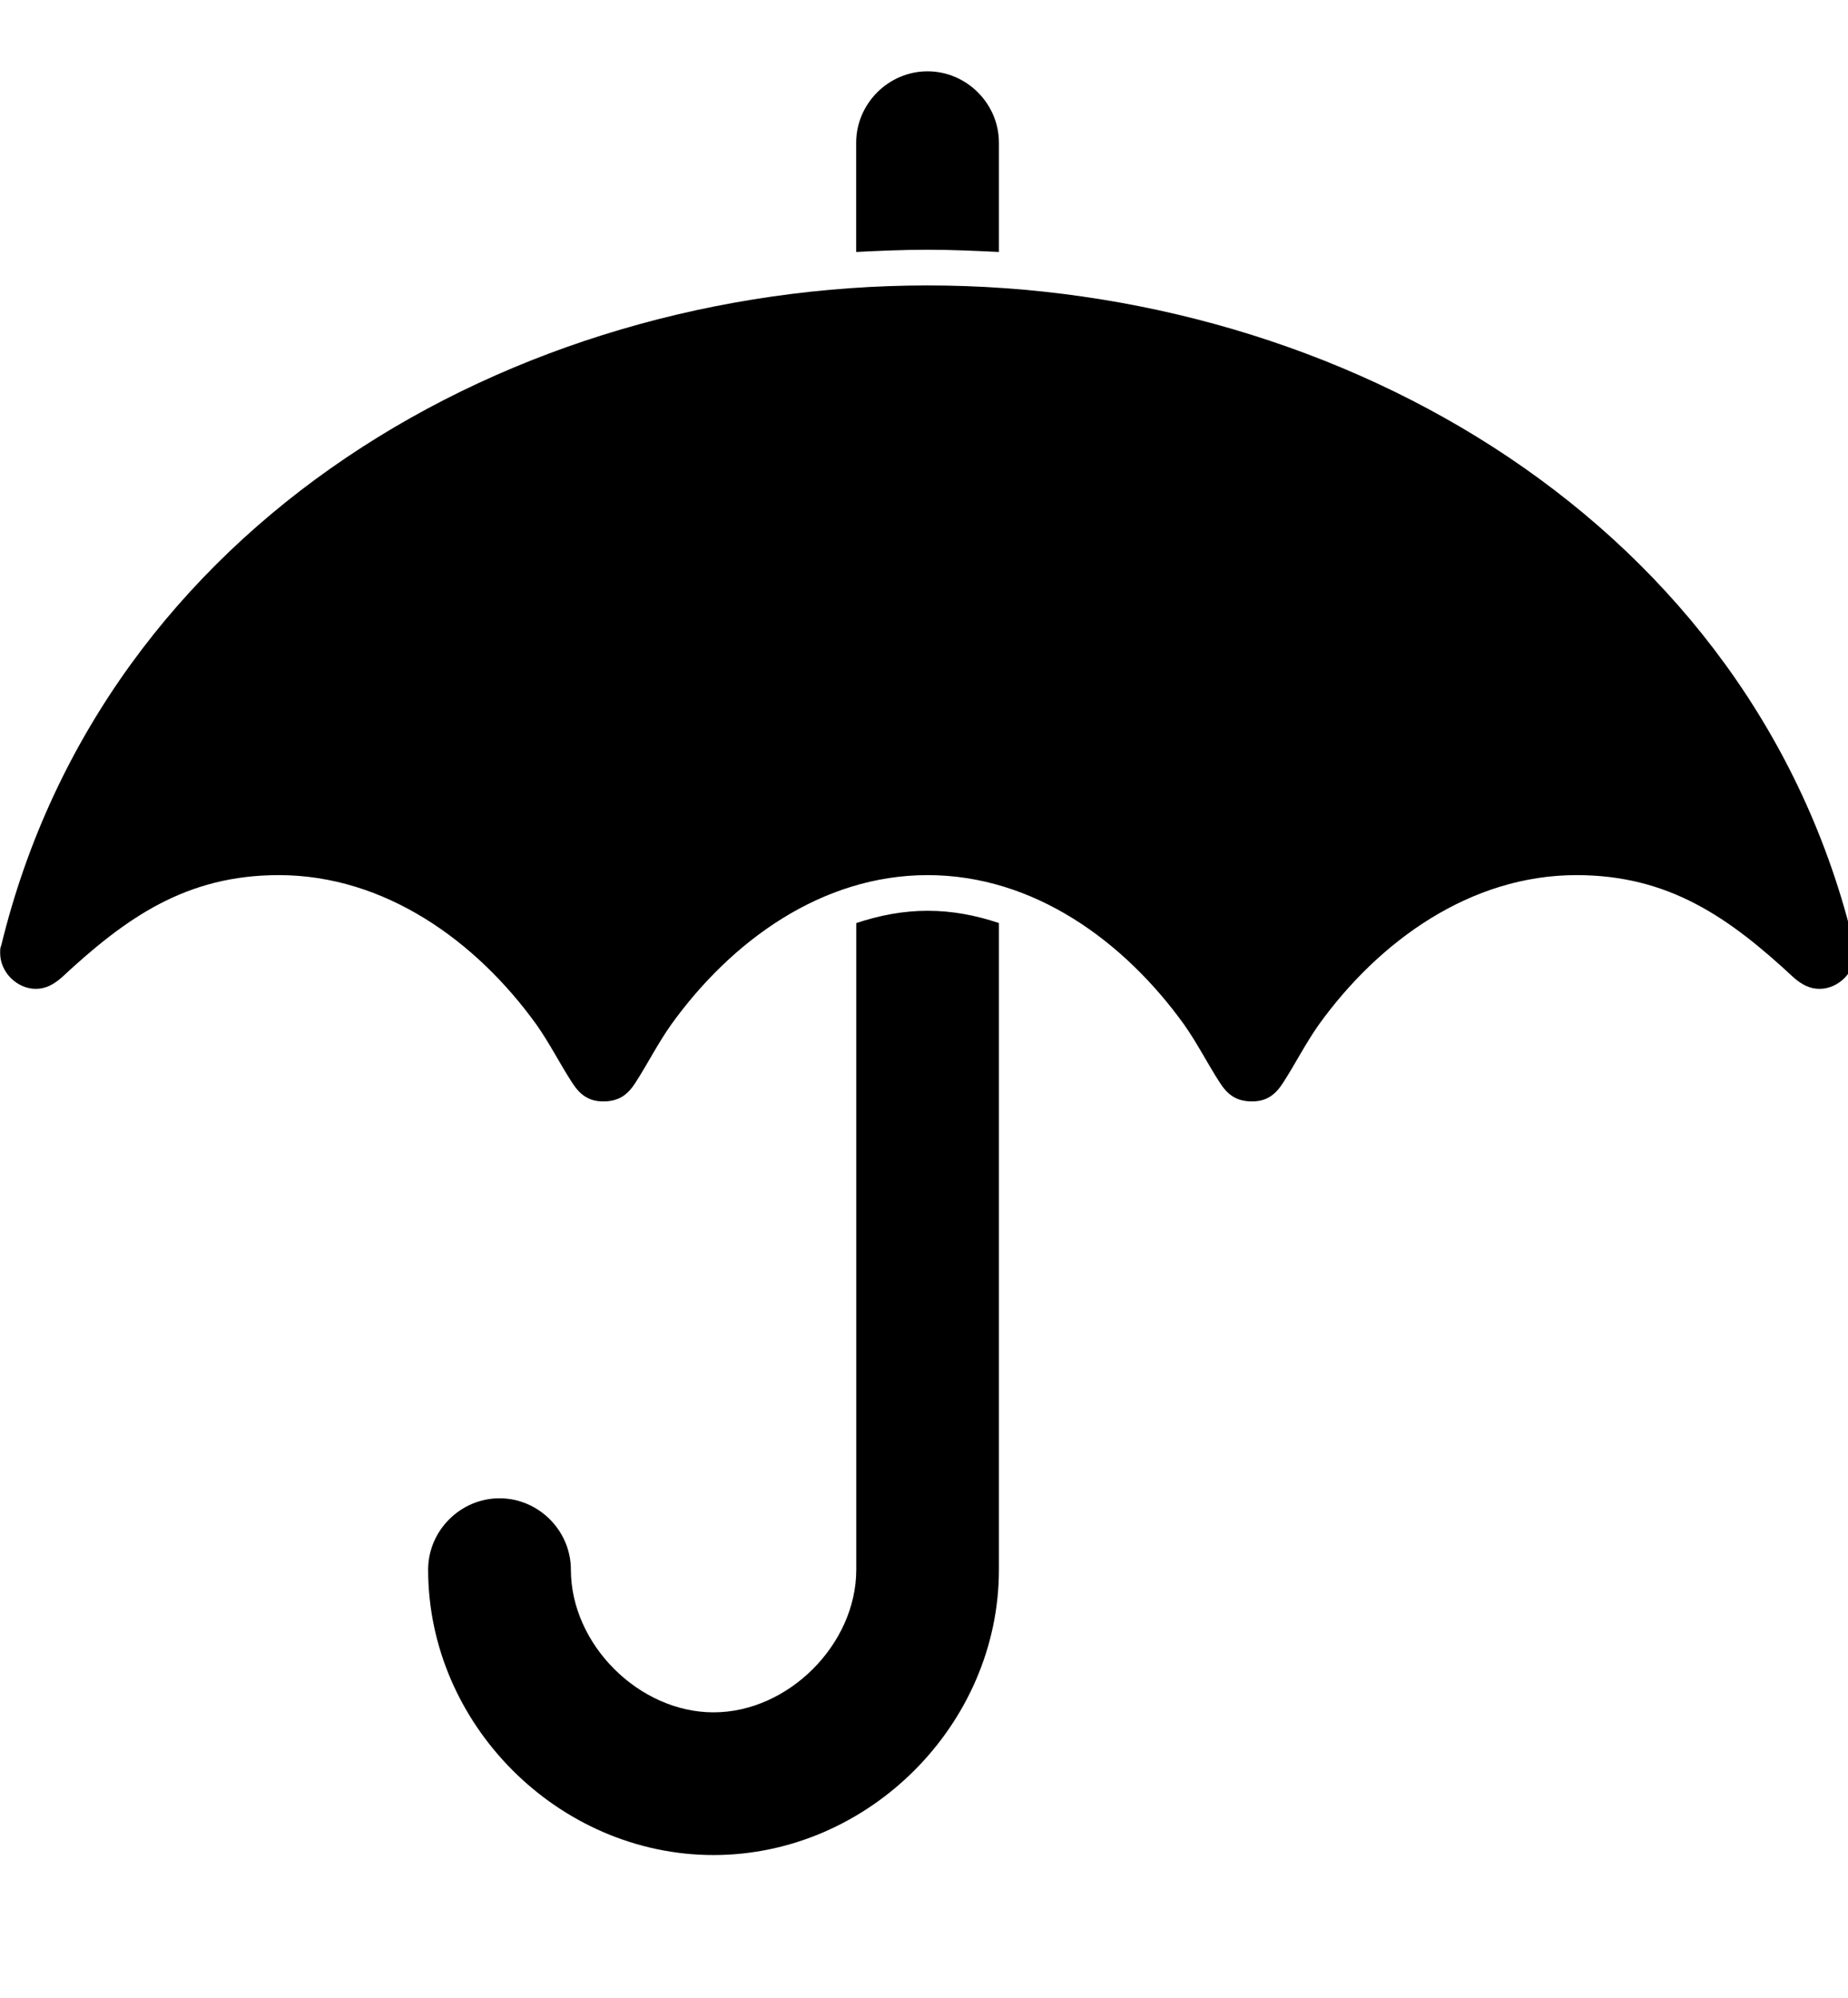 <svg version="1.1" xmlns="http://www.w3.org/2000/svg" width="37" height="40" viewBox="0 0 37 40">
<title>umbrella</title>
<path d="M20 18.482v12.946c0 3.103-2.612 5.714-5.714 5.714s-5.714-2.612-5.714-5.714c0-0.781 0.647-1.429 1.429-1.429s1.429 0.647 1.429 1.429c0 1.496 1.362 2.857 2.857 2.857s2.857-1.362 2.857-2.857v-12.946c0.469-0.156 0.938-0.246 1.429-0.246s0.96 0.089 1.429 0.246zM37.143 19.085c0 0.379-0.335 0.714-0.714 0.714-0.201 0-0.357-0.089-0.513-0.223-1.295-1.205-2.5-2.054-4.353-2.054-2.121 0-3.951 1.317-5.156 2.991-0.268 0.379-0.469 0.781-0.714 1.161-0.156 0.246-0.335 0.379-0.625 0.379-0.313 0-0.491-0.134-0.647-0.379-0.246-0.379-0.446-0.781-0.714-1.161-1.205-1.674-3.013-2.991-5.134-2.991s-3.929 1.317-5.134 2.991c-0.268 0.379-0.469 0.781-0.714 1.161-0.156 0.246-0.335 0.379-0.647 0.379-0.29 0-0.469-0.134-0.625-0.379-0.246-0.379-0.446-0.781-0.714-1.161-1.205-1.674-3.036-2.991-5.156-2.991-1.853 0-3.058 0.848-4.353 2.054-0.156 0.134-0.313 0.223-0.513 0.223-0.379 0-0.714-0.335-0.714-0.714 0-0.067 0-0.112 0.022-0.156 2.054-8.438 10.201-13.214 18.549-13.214 8.304 0 16.54 4.777 18.549 13.214 0.022 0.045 0.022 0.089 0.022 0.156zM20 2.857v2.188c-0.469-0.022-0.96-0.045-1.429-0.045s-0.96 0.022-1.429 0.045v-2.188c0-0.781 0.647-1.429 1.429-1.429s1.429 0.647 1.429 1.429z"></path>
</svg>
